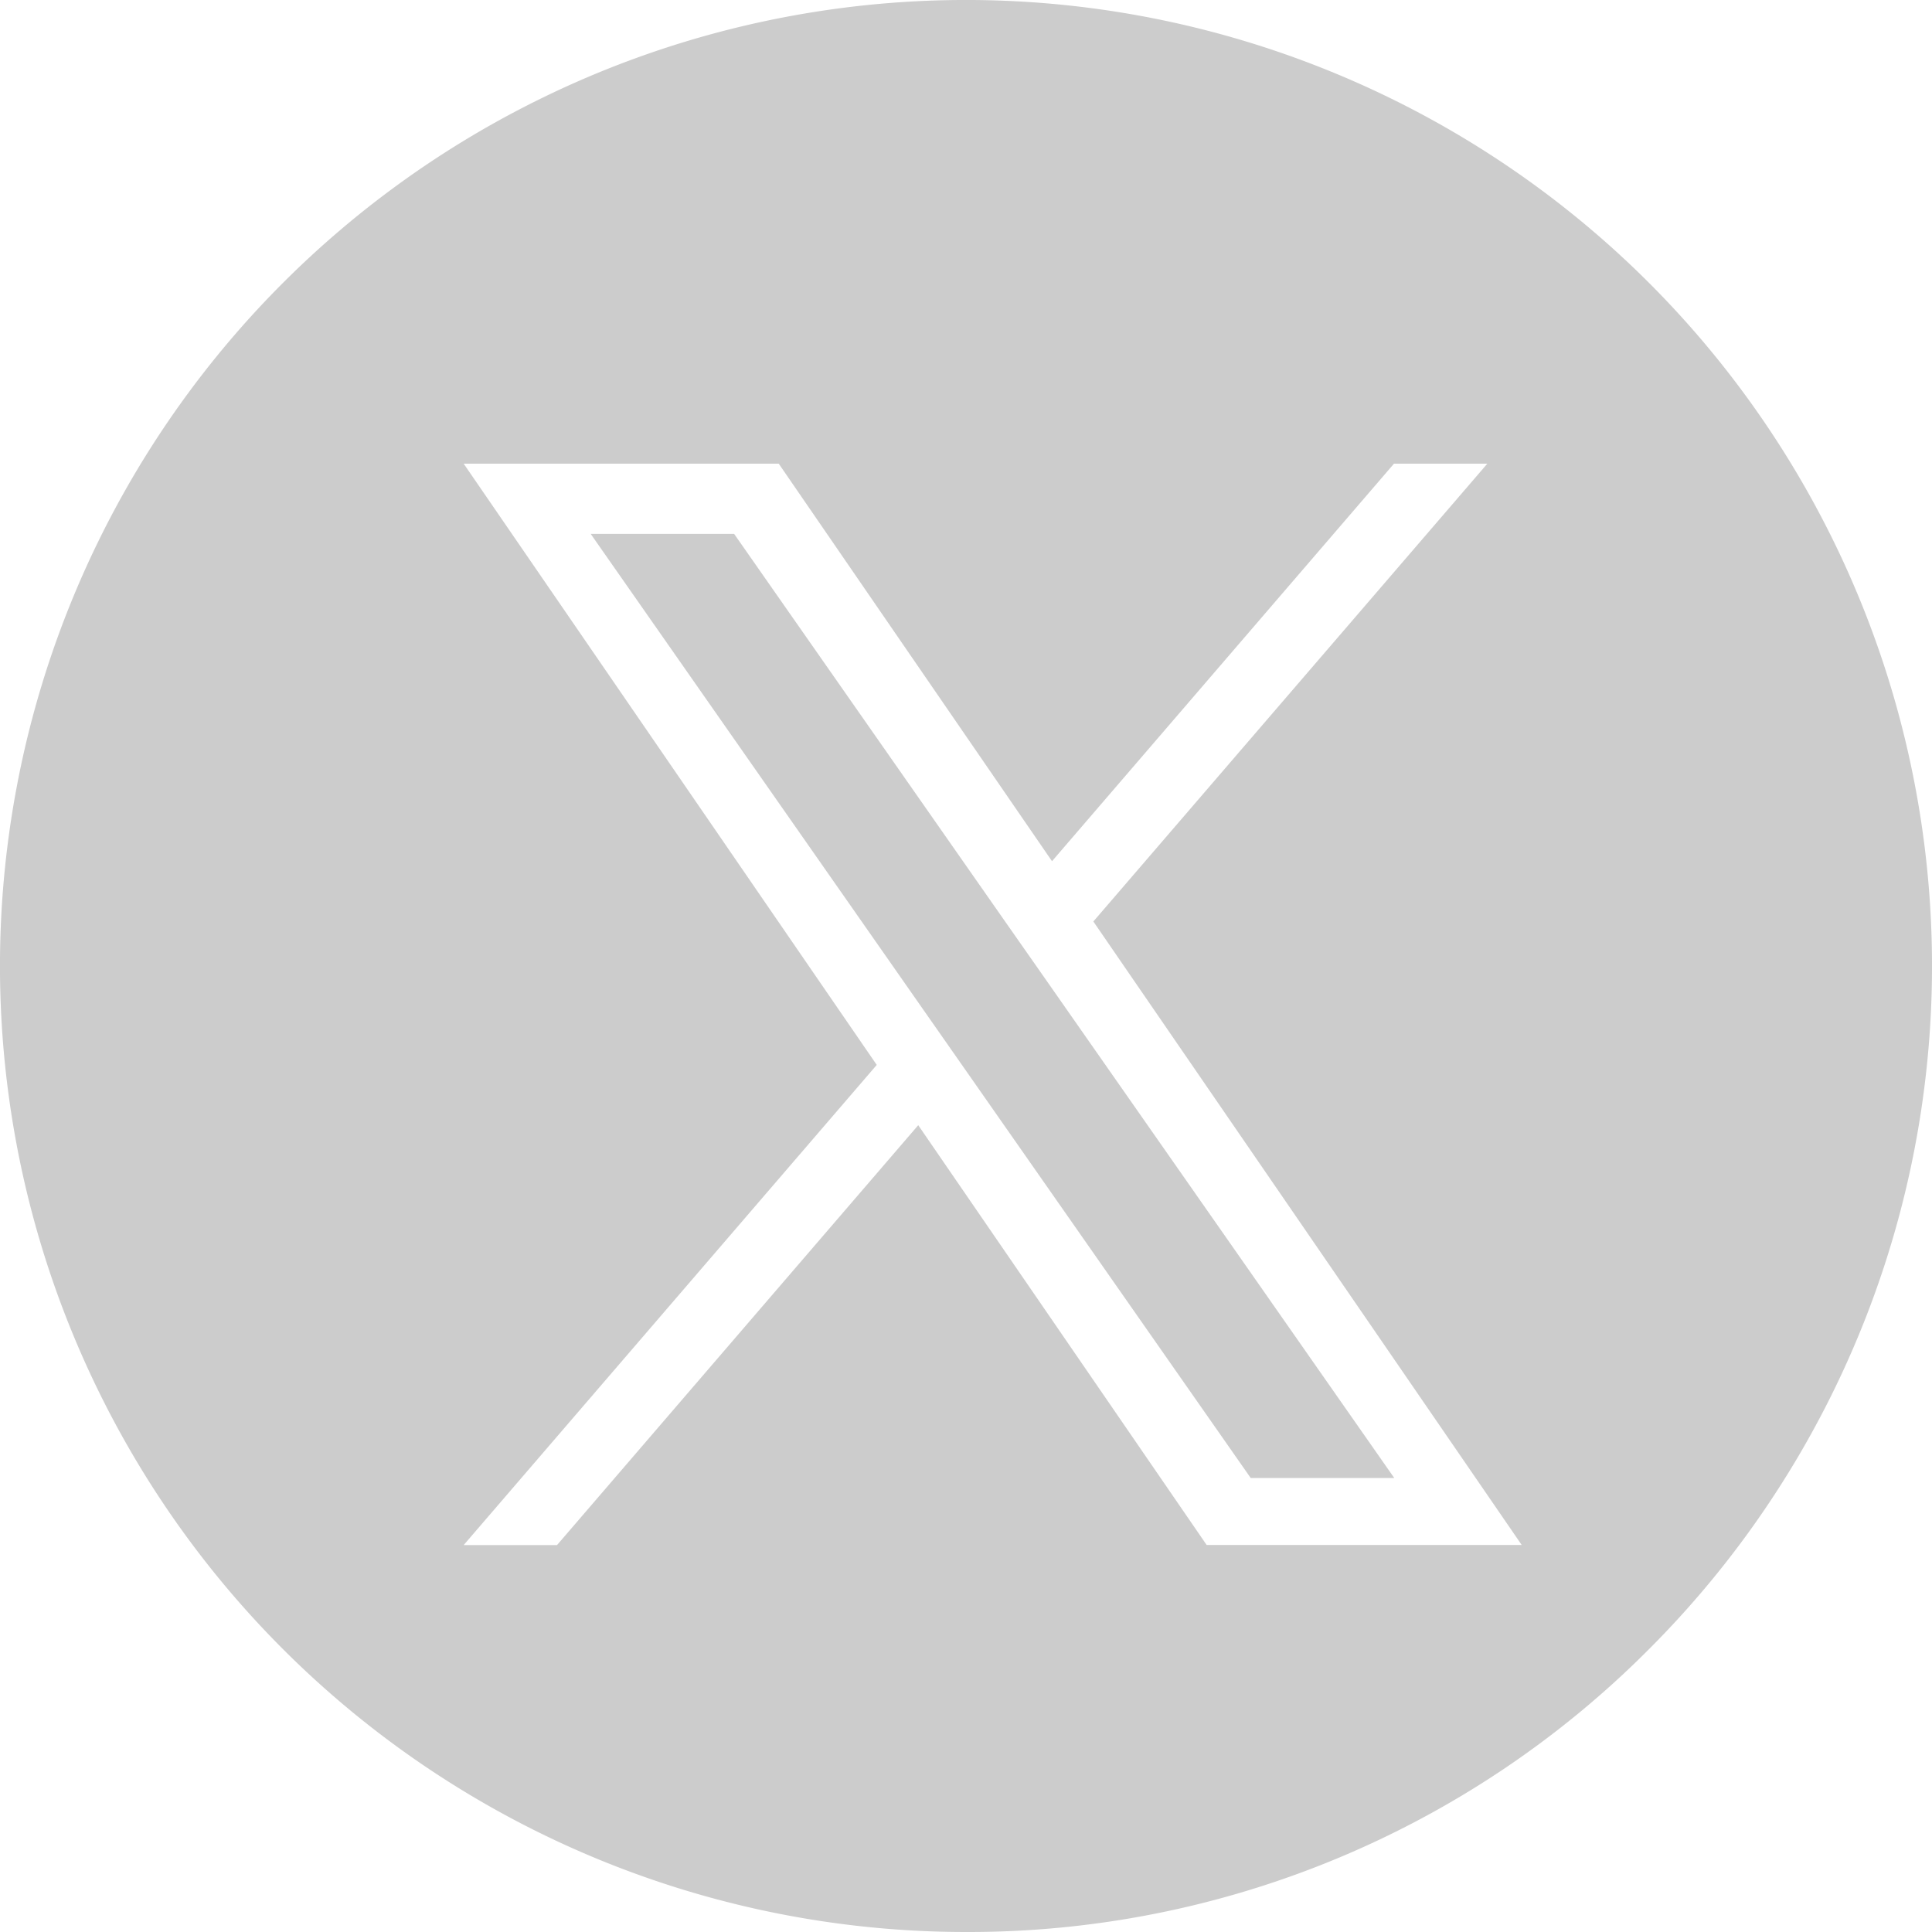 <svg xmlns="http://www.w3.org/2000/svg" width="25" height="25" viewBox="0 0 25 25"><path id="ic-X-Twitter-grey" d="M12.5,25A12.5,12.5,0,0,1,3.661,3.661,12.5,12.5,0,0,1,21.339,21.339,12.418,12.418,0,0,1,12.5,25Zm-.618-10.44h0l3.732,5.432h4.077l-5.543-8.068L19.246,6H18.038l-4.425,5.144L10.077,6H6l5.345,7.78L6,19.993H7.208l4.673-5.432Zm6.157,4.565H16.184l-3.689-5.277-.542-.775L7.644,6.909H9.5l3.478,4.975.542.774,4.52,6.465Z" fill="#ccc"></path></svg>